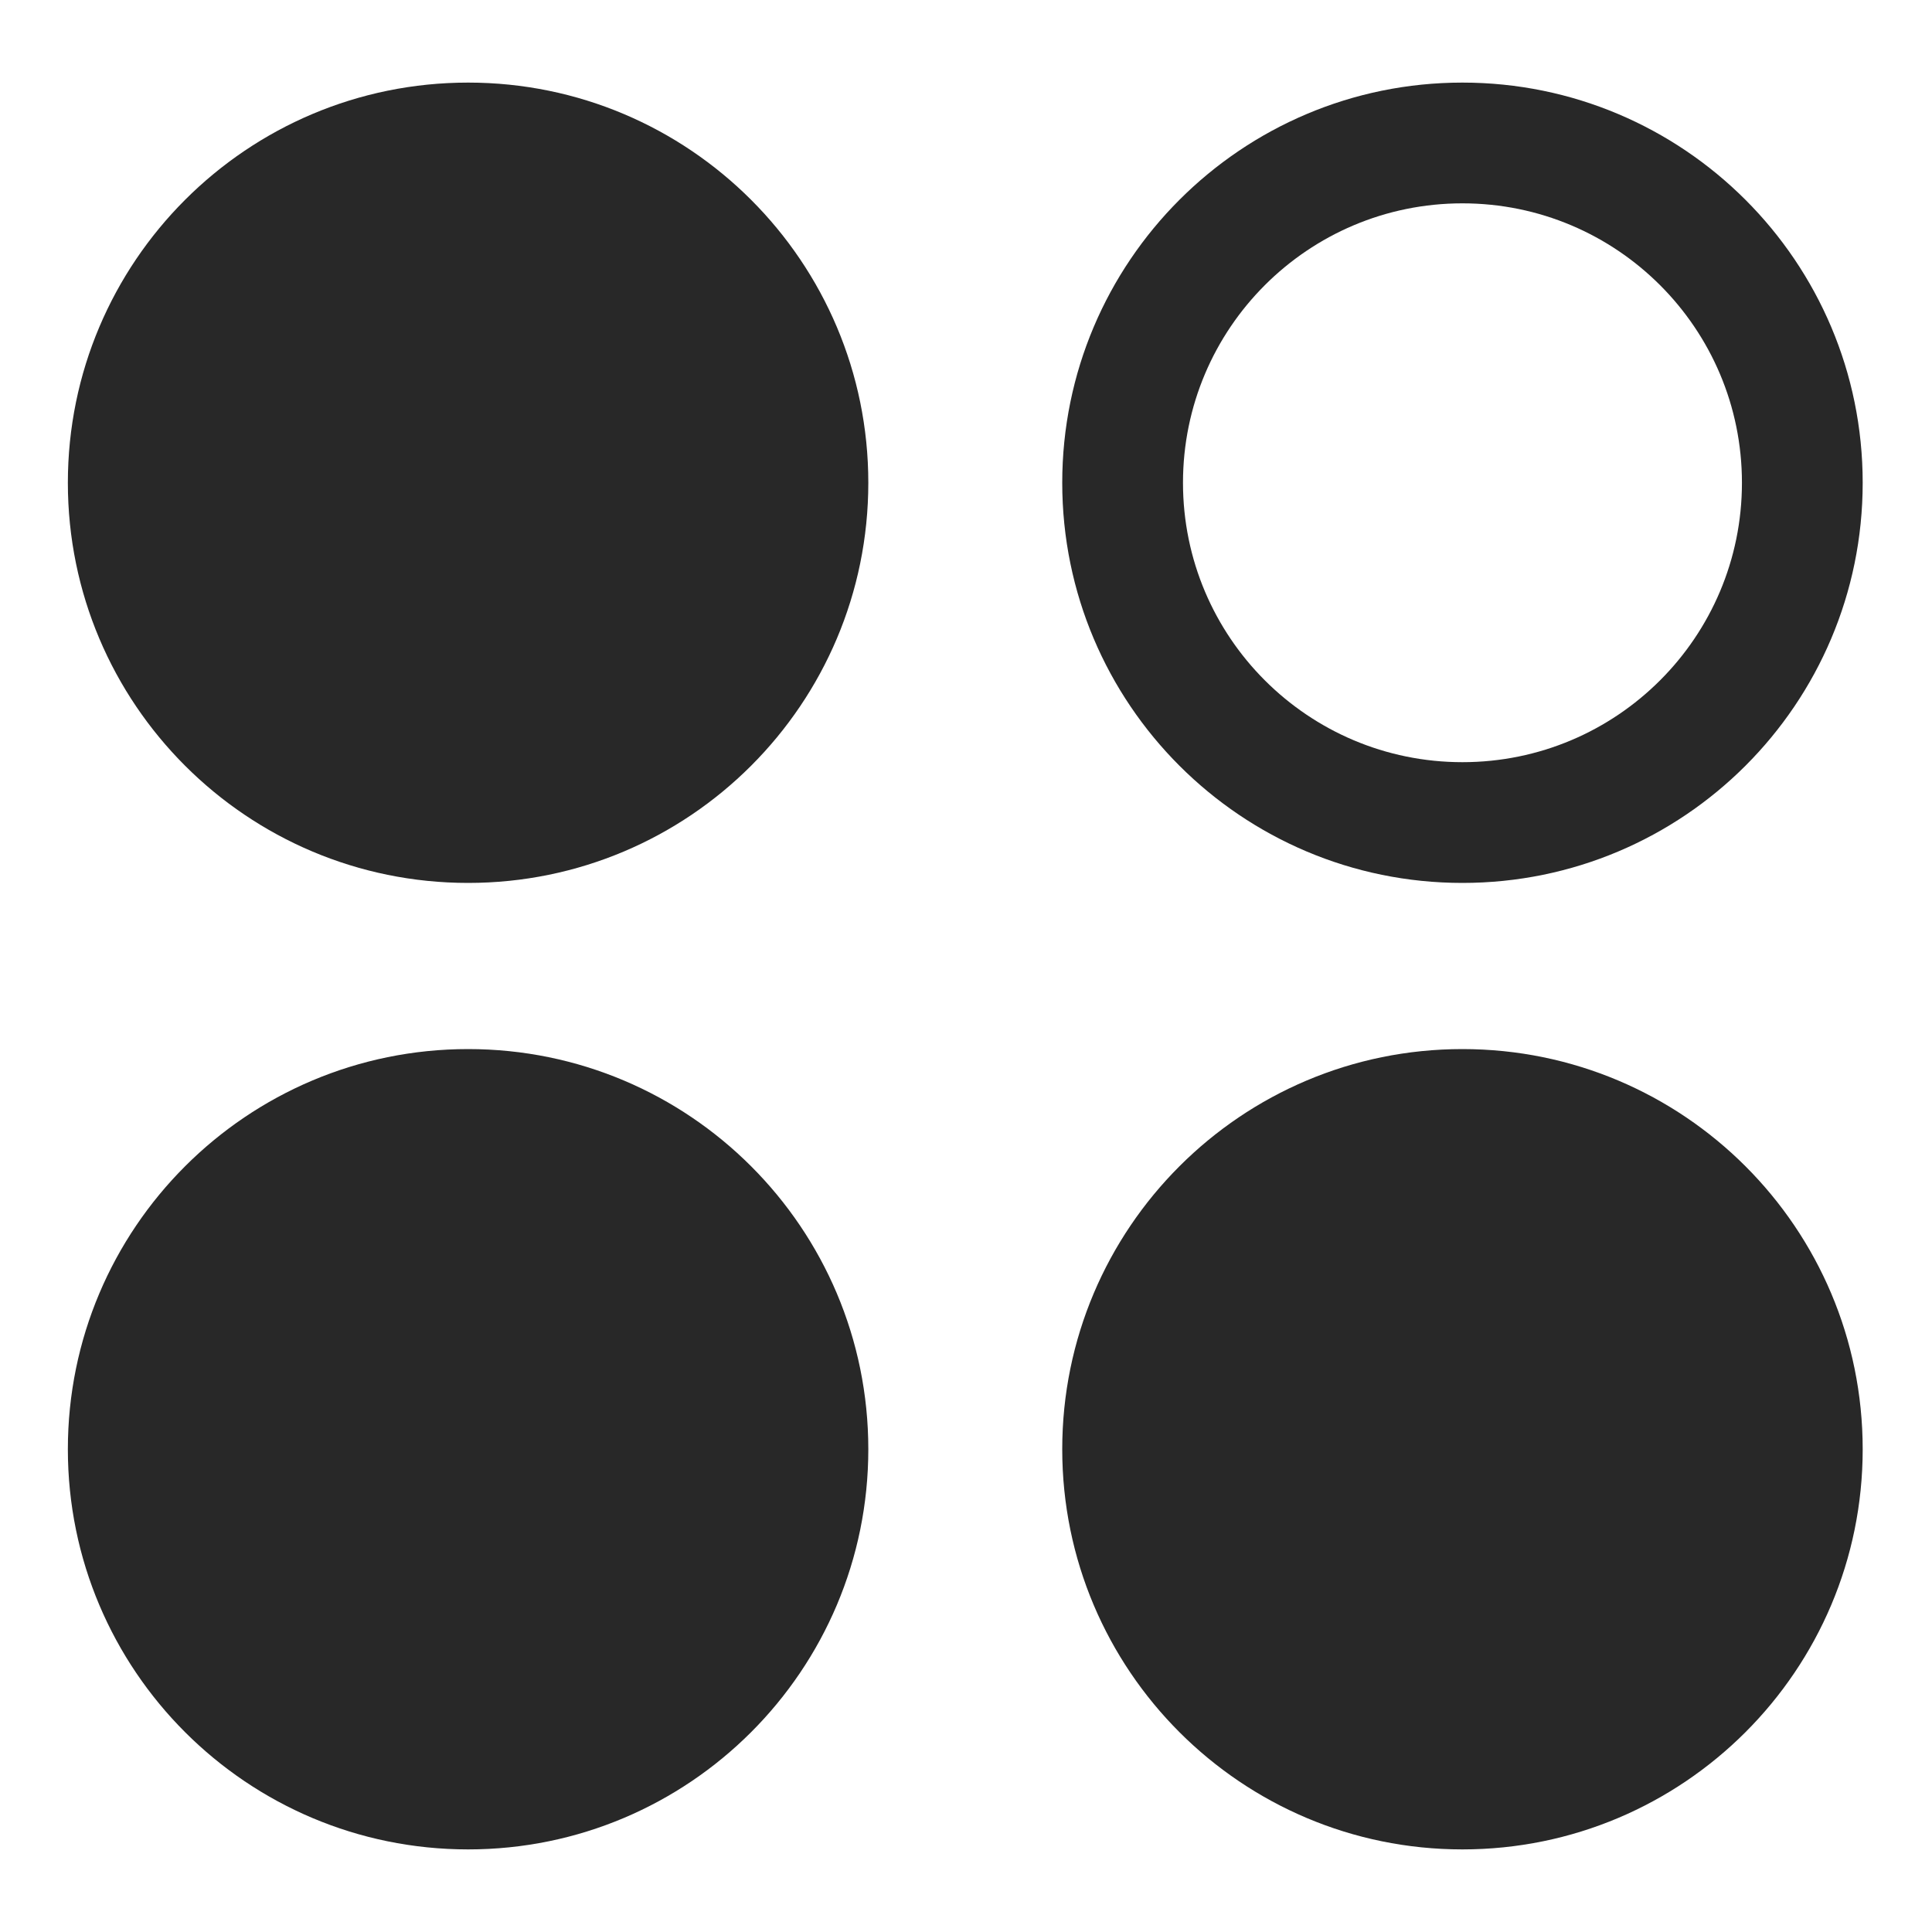 <svg width="16" height="16" viewBox="0 0 16 16" fill="none" xmlns="http://www.w3.org/2000/svg">
<g clip-path="url(#clip0_12357_71938)">
<path d="M3.877 8.688C5.707 8.688 7.191 10.171 7.191 12.002C7.191 13.832 5.707 15.316 3.877 15.316C2.046 15.316 0.562 13.832 0.562 12.002C0.562 10.171 2.046 8.688 3.877 8.688ZM12.111 8.688C13.942 8.688 15.426 10.171 15.426 12.002C15.426 13.832 13.942 15.316 12.111 15.316C10.281 15.316 8.797 13.832 8.797 12.002C8.797 10.171 10.281 8.688 12.111 8.688ZM3.877 0.684C5.707 0.684 7.191 2.168 7.191 3.998C7.191 5.829 5.707 7.312 3.877 7.312C2.046 7.312 0.562 5.829 0.562 3.998C0.562 2.168 2.046 0.684 3.877 0.684ZM12.111 0.684C13.942 0.684 15.426 2.168 15.426 3.998C15.426 5.829 13.942 7.312 12.111 7.312C10.281 7.312 8.797 5.829 8.797 3.998C8.797 2.168 10.281 0.684 12.111 0.684ZM12.111 1.684C10.833 1.684 9.797 2.72 9.797 3.998C9.797 5.276 10.833 6.312 12.111 6.312C13.39 6.312 14.426 5.276 14.426 3.998C14.426 2.72 13.39 1.684 12.111 1.684Z" fill="#282828"/>
</g>
<defs>
<clipPath id="clip0_12357_71938">
<rect width="16" height="16" fill="white"/>
</clipPath>
</defs>
</svg>
